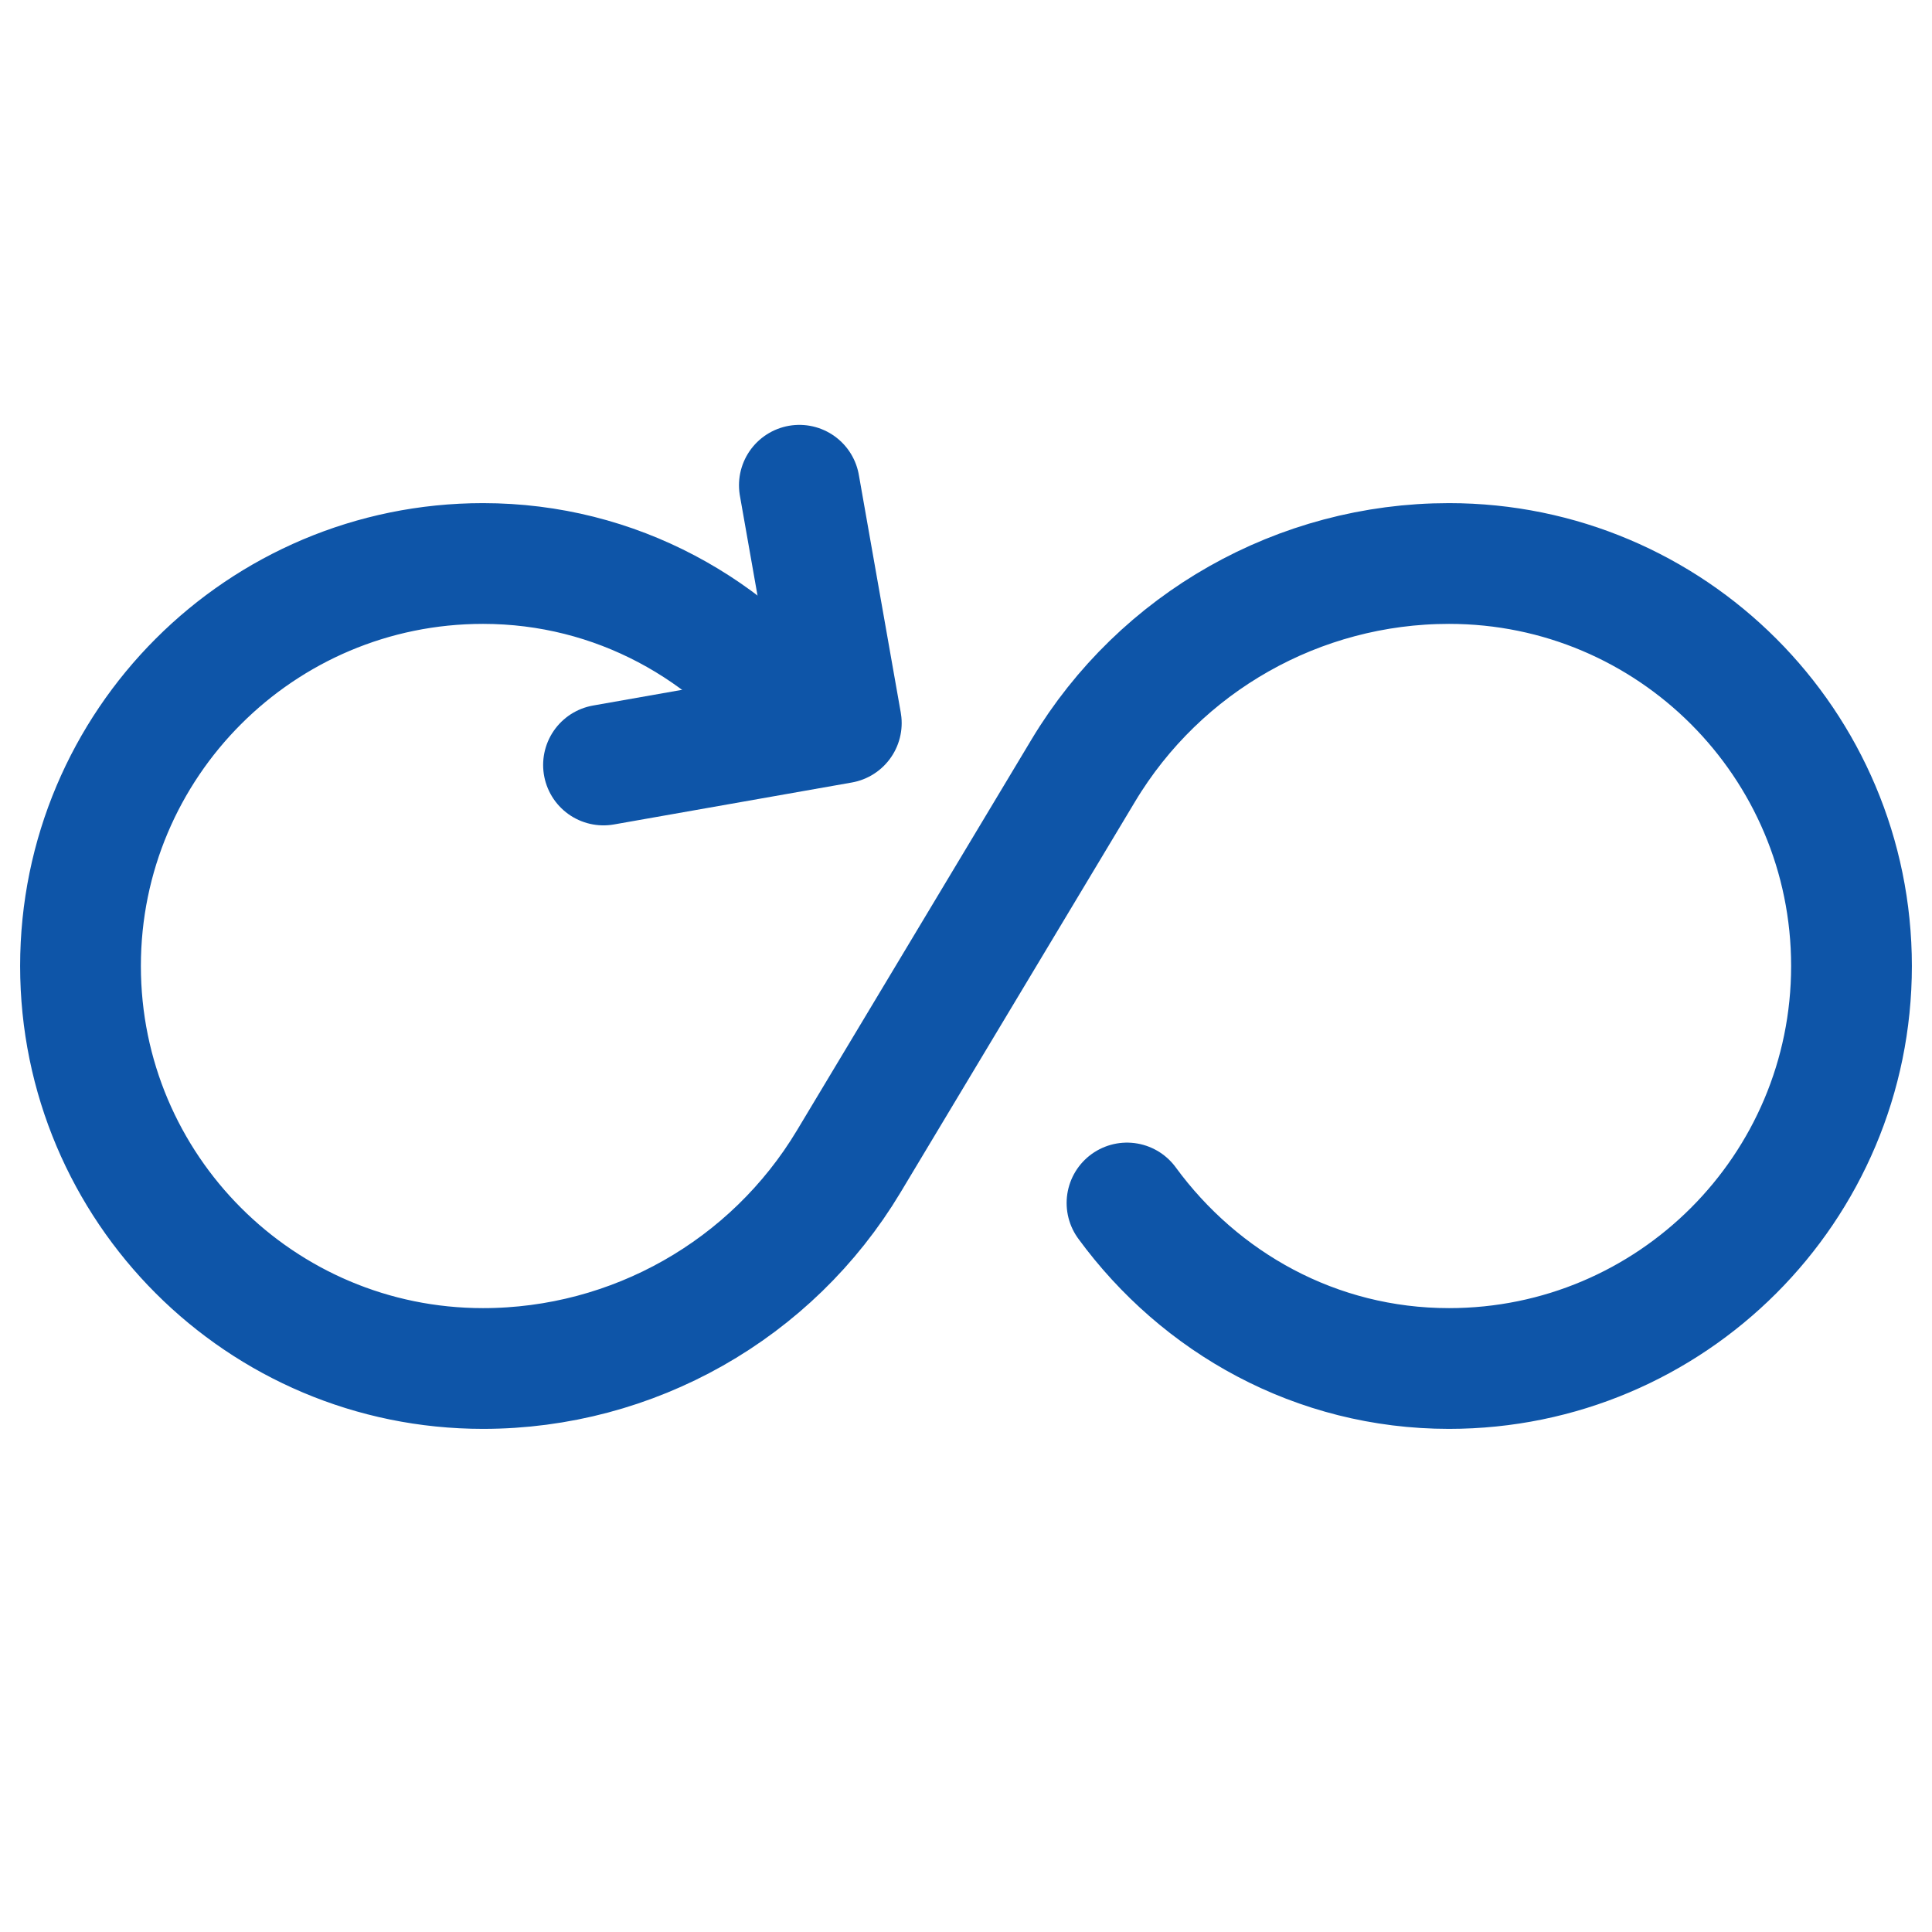<svg width="24" height="24" viewBox="0 0 24 24" fill="none" xmlns="http://www.w3.org/2000/svg">
<path d="M10 9.056C9.094 7.818 7.652 7 6 7V7C3.239 7 1 9.239 1 12V12C1 14.761 3.239 17 6 17V17V17C7.861 17 9.586 16.023 10.543 14.428L12 12L13.457 9.572C14.414 7.977 16.139 7 18 7V7V7C20.761 7 23 9.239 23 12V12C23 14.761 20.761 17 18 17V17C16.348 17 14.906 16.182 14 14.944" stroke="#0E55A8" stroke-width="1.5" stroke-linecap="round" stroke-linejoin="round"/>
<path d="M9.93 6.028L10.451 8.982L7.497 9.503" stroke="#0E55A8" stroke-width="1.5" stroke-linecap="round" stroke-linejoin="round"/>
</svg>
